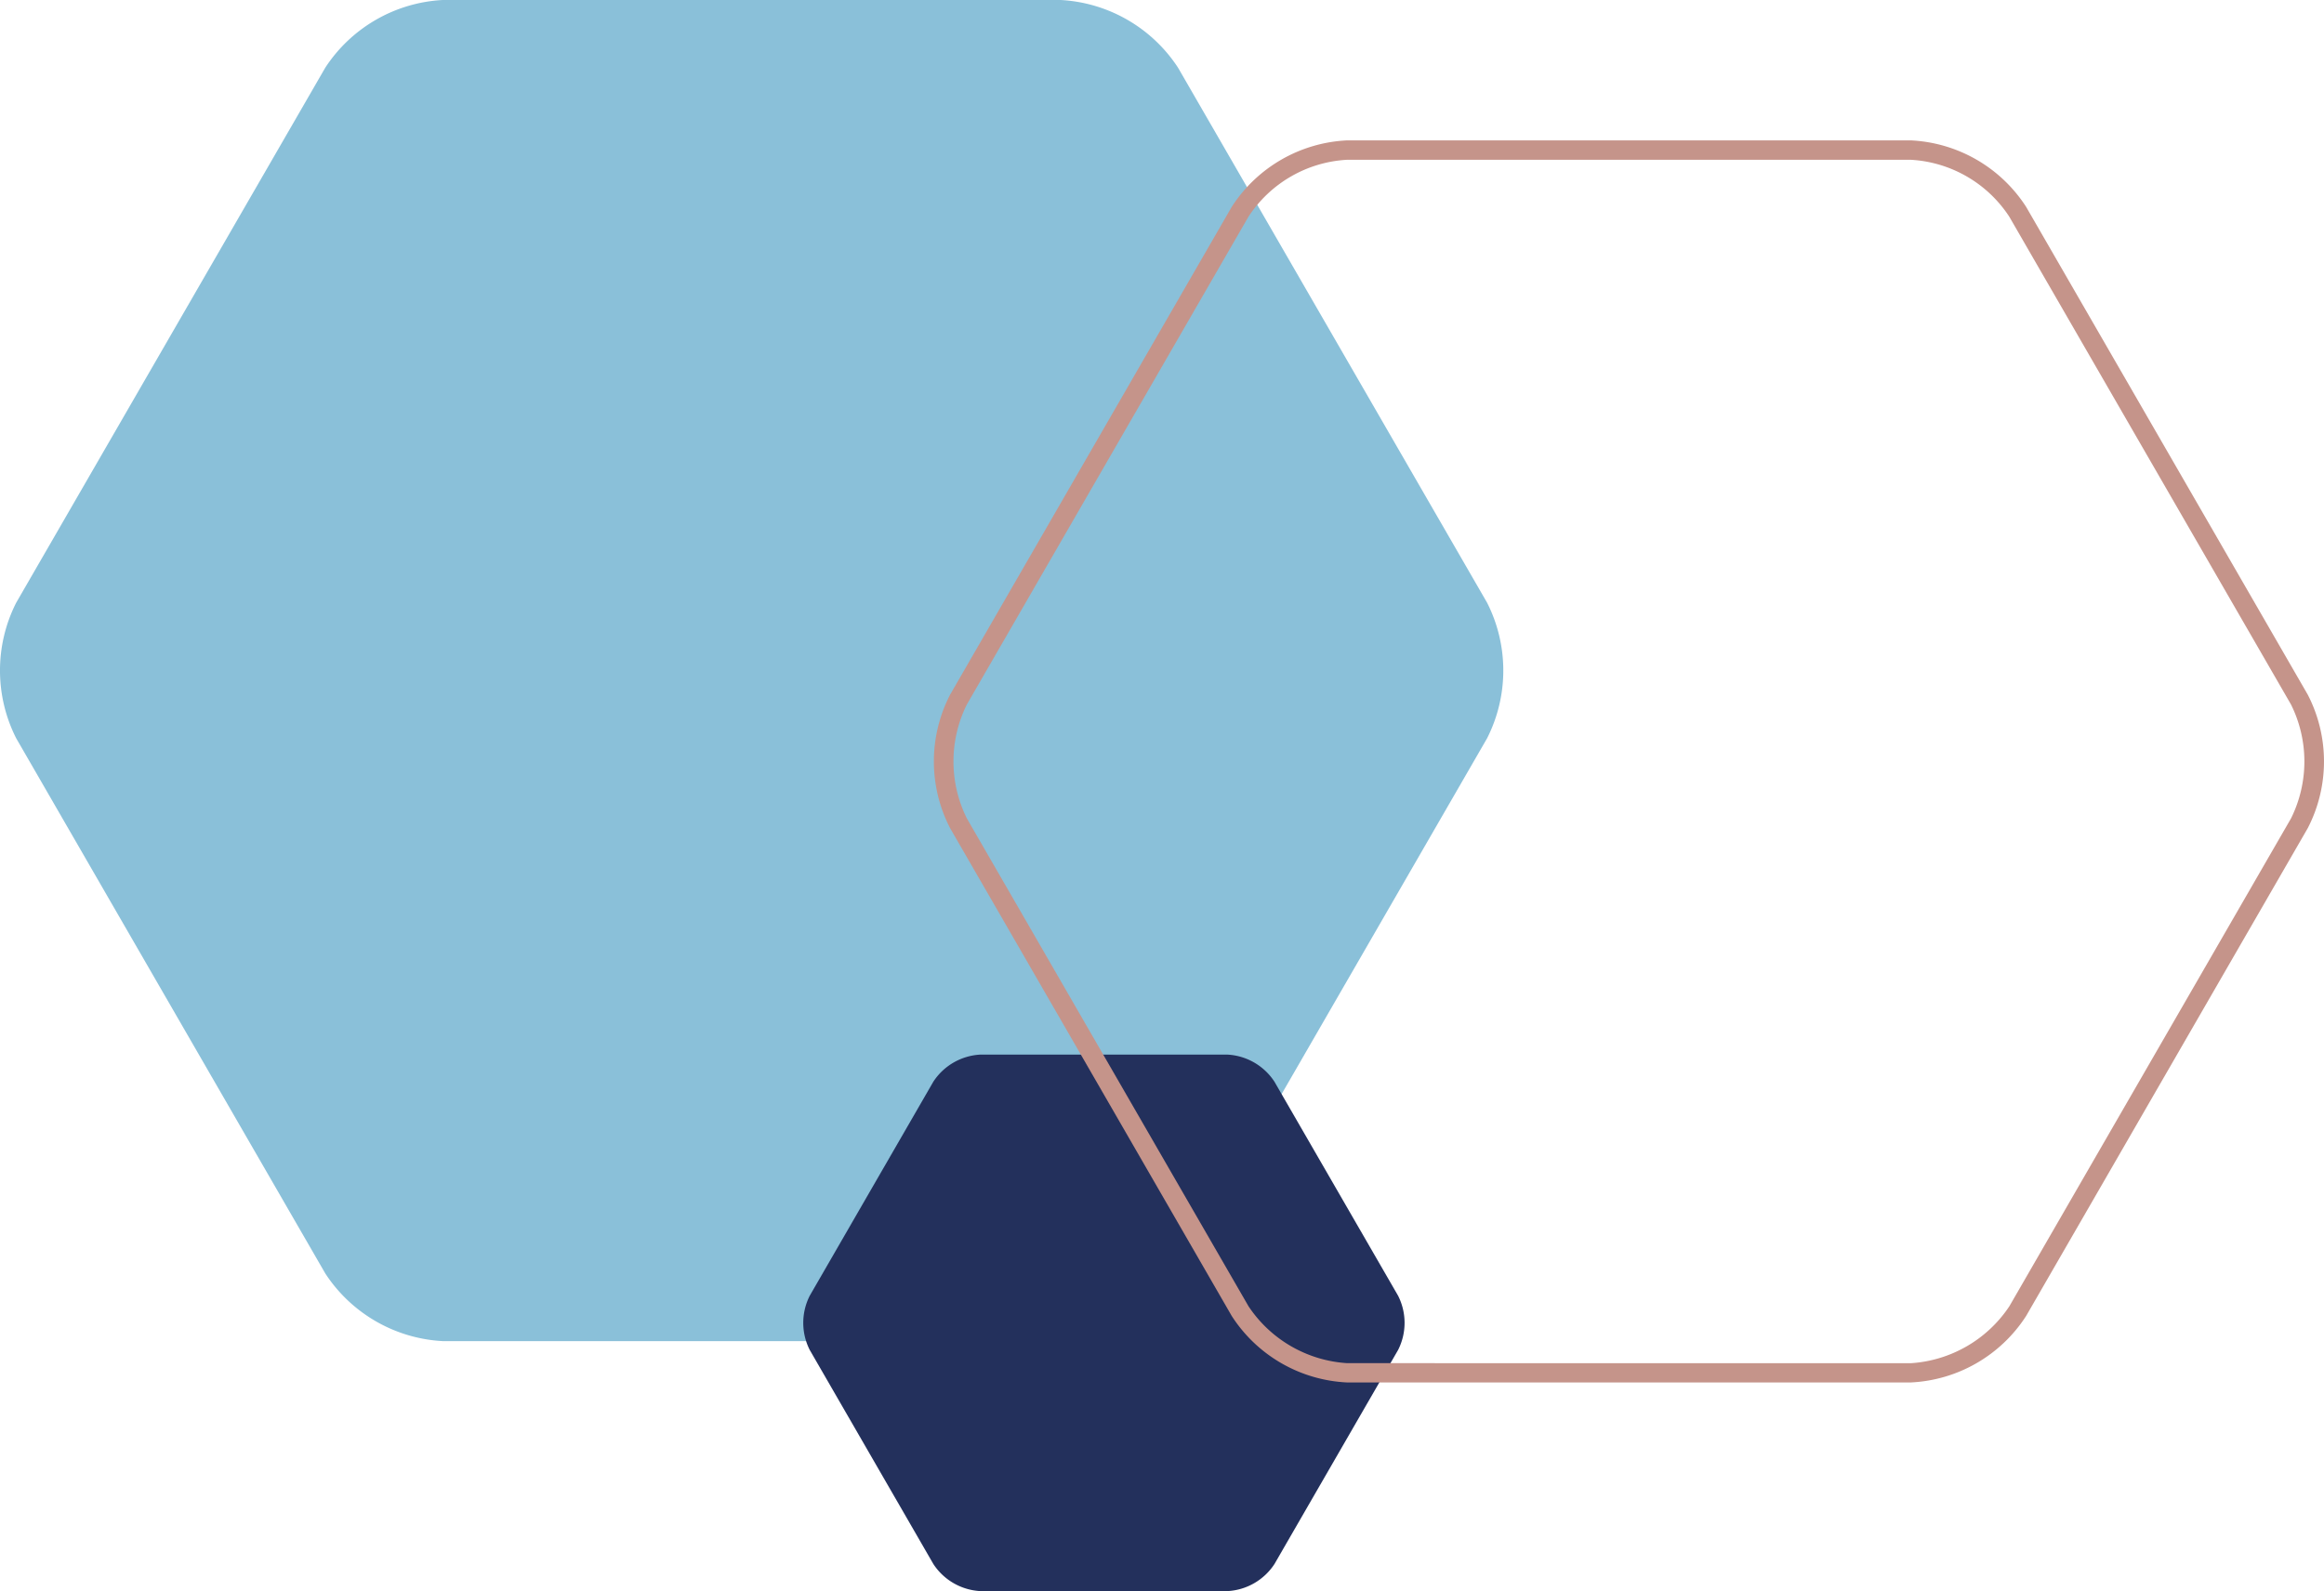 
  <svg xmlns="http://www.w3.org/2000/svg" width="90.764" height="62.159" viewBox="0 0 90.764 62.159">
    <g id="_0opinanright" data-name="0opinanright" transform="translate(-915 -509)">
      <g id="Grupo_1" data-name="Grupo 1" transform="translate(857.624 462.464)">
        <path id="Trazado_1" data-name="Trazado 1" d="M103.386,49.183A5.854,5.854,0,0,0,98.8,46.536H74.663a5.849,5.849,0,0,0-4.585,2.647l-12.07,20.9a5.857,5.857,0,0,0,0,5.294l12.07,20.905a5.849,5.849,0,0,0,4.585,2.647H98.8a5.854,5.854,0,0,0,4.586-2.647l12.069-20.905a5.857,5.857,0,0,0,0-5.294Z" fill="#8ac0d9"/>
        <path id="Trazado_2" data-name="Trazado 2" d="M107.15,88.795a2.341,2.341,0,0,0-1.834-1.059H95.661a2.341,2.341,0,0,0-1.834,1.059L89,97.157a2.343,2.343,0,0,0,0,2.117l4.828,8.362a2.341,2.341,0,0,0,1.834,1.059h9.655a2.341,2.341,0,0,0,1.834-1.059l4.828-8.362a2.343,2.343,0,0,0,0-2.117Z" fill="#23305c"/>
        <path id="Trazado_3" data-name="Trazado 3" d="M109.988,52.02H132a5.677,5.677,0,0,1,4.508,2.6l11,19.059a5.68,5.68,0,0,1,0,5.206l-11,19.059a5.677,5.677,0,0,1-4.508,2.6H109.988a5.677,5.677,0,0,1-4.508-2.6l-11-19.059a5.68,5.68,0,0,1,0-5.206l11-19.059A5.677,5.677,0,0,1,109.988,52.02ZM132,99.792a5,5,0,0,0,3.852-2.225l11-19.059a5,5,0,0,0,0-4.448L135.848,55A4.923,4.923,0,0,0,132,52.778H109.988A4.924,4.924,0,0,0,106.136,55l-11,19.059a5,5,0,0,0,0,4.448l11,19.059a5,5,0,0,0,3.852,2.224Z" fill="#c5948a"/>
      </g>
    </g>
  </svg>
 